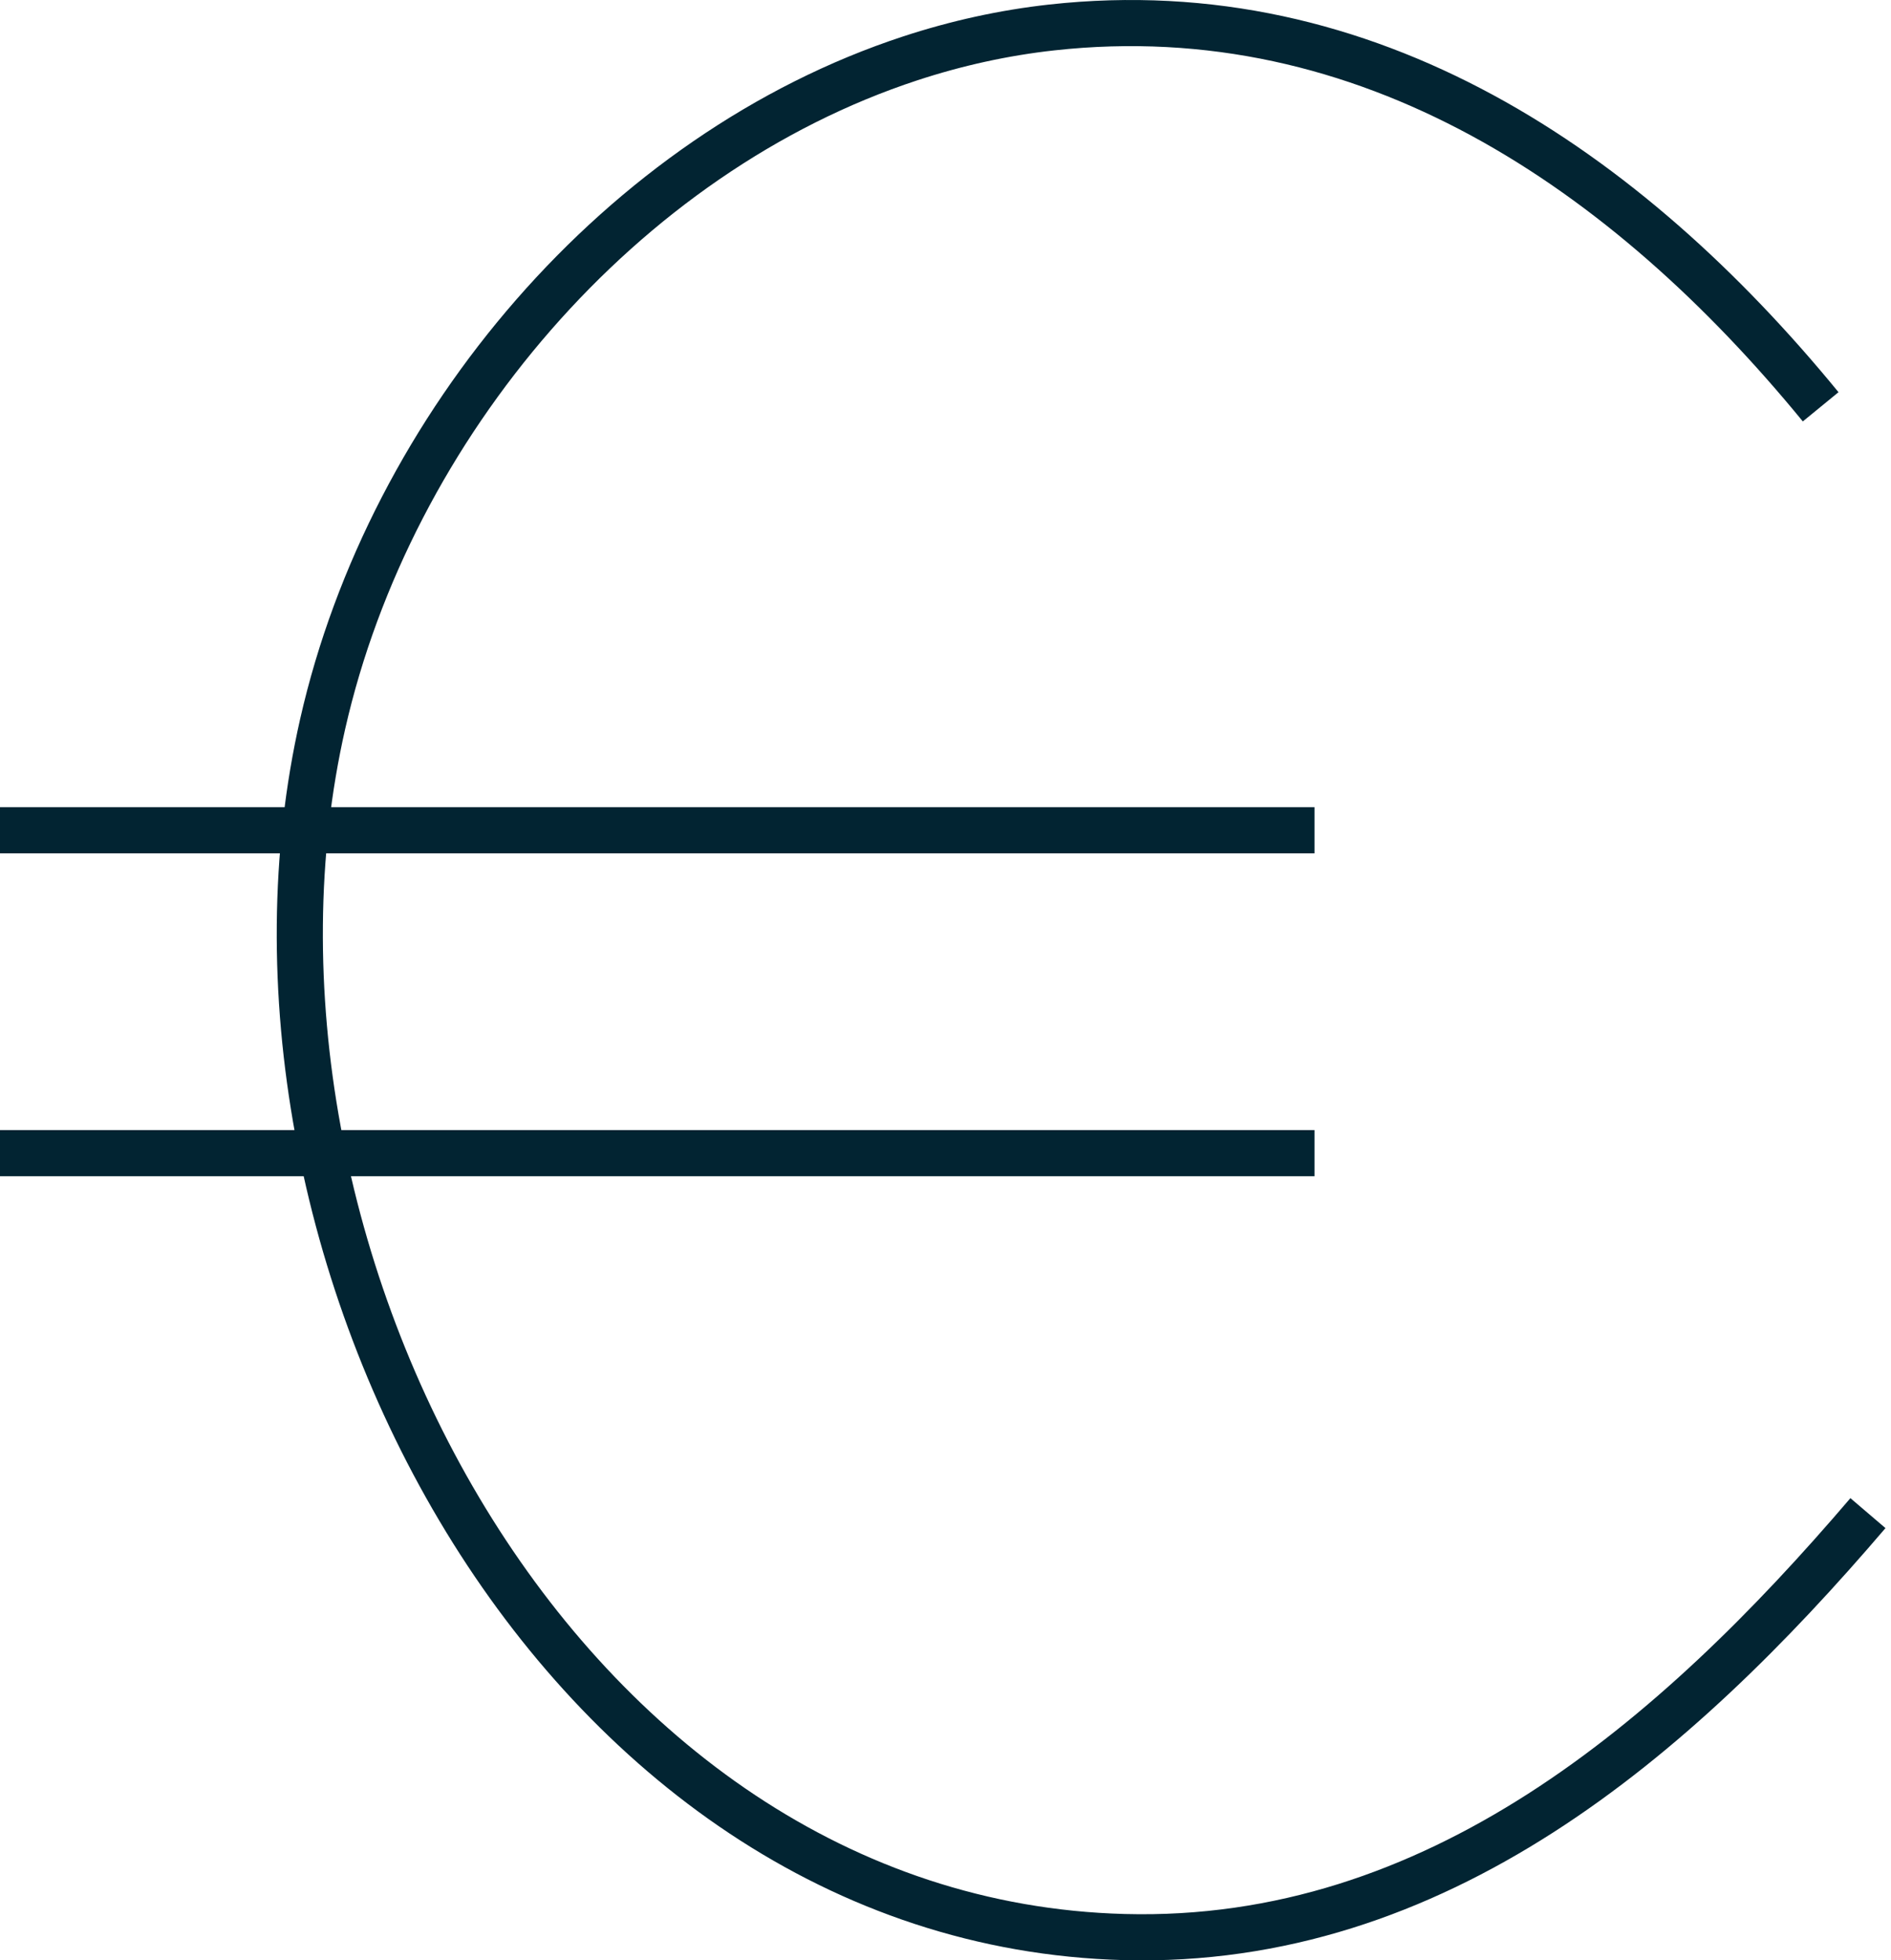 <?xml version="1.0" encoding="UTF-8" standalone="no"?>
<svg
   width="82"
   height="85"
   viewBox="0 0 82 85"
   fill="none"
   version="1.1"
   id="svg11052"
   sodipodi:docname="icon-euro.svg"
   inkscape:version="1.2 (dc2aeda, 2022-05-15)"
   xmlns:inkscape="http://www.inkscape.org/namespaces/inkscape"
   xmlns:sodipodi="http://sodipodi.sourceforge.net/DTD/sodipodi-0.dtd"
   xmlns="http://www.w3.org/2000/svg"
   xmlns:svg="http://www.w3.org/2000/svg">
  <defs
     id="defs11056" />
  <sodipodi:namedview
     id="namedview11054"
     pagecolor="#ffffff"
     bordercolor="#000000"
     borderopacity="0.25"
     inkscape:showpageshadow="2"
     inkscape:pageopacity="0.0"
     inkscape:pagecheckerboard="0"
     inkscape:deskcolor="#d1d1d1"
     showgrid="false"
     inkscape:zoom="10.317647"
     inkscape:cx="39.883124"
     inkscape:cy="42.596921"
     inkscape:window-width="1387"
     inkscape:window-height="1027"
     inkscape:window-x="0"
     inkscape:window-y="25"
     inkscape:window-maximized="0"
     inkscape:current-layer="svg11052" />
  <path
     d="M81 65.609C72.616 75.427 62.287 84.35 48.748 83.99C24.088 83.334 8.865 53.961 13.992 31.39C16.929 18.455 26.952 6.639 39.477 2.529C41.471 1.875 43.528 1.42 45.612 1.19C59.314 -0.32 70.535 7.364 78.95 17.639"
     stroke="white"
     stroke-width="2"
     stroke-miterlimit="10"
     id="path11046"
     style="stroke:#022432;stroke-opacity:1" />
  <path
     d="M0 36H57"
     stroke="white"
     stroke-width="2"
     stroke-miterlimit="10"
     id="path11048"
     style="stroke:#022432;stroke-opacity:1" />
  <path
     d="M0 50H57"
     stroke="white"
     stroke-width="2"
     stroke-miterlimit="10"
     id="path11050"
     style="stroke:#022432;stroke-opacity:1" />
</svg>
